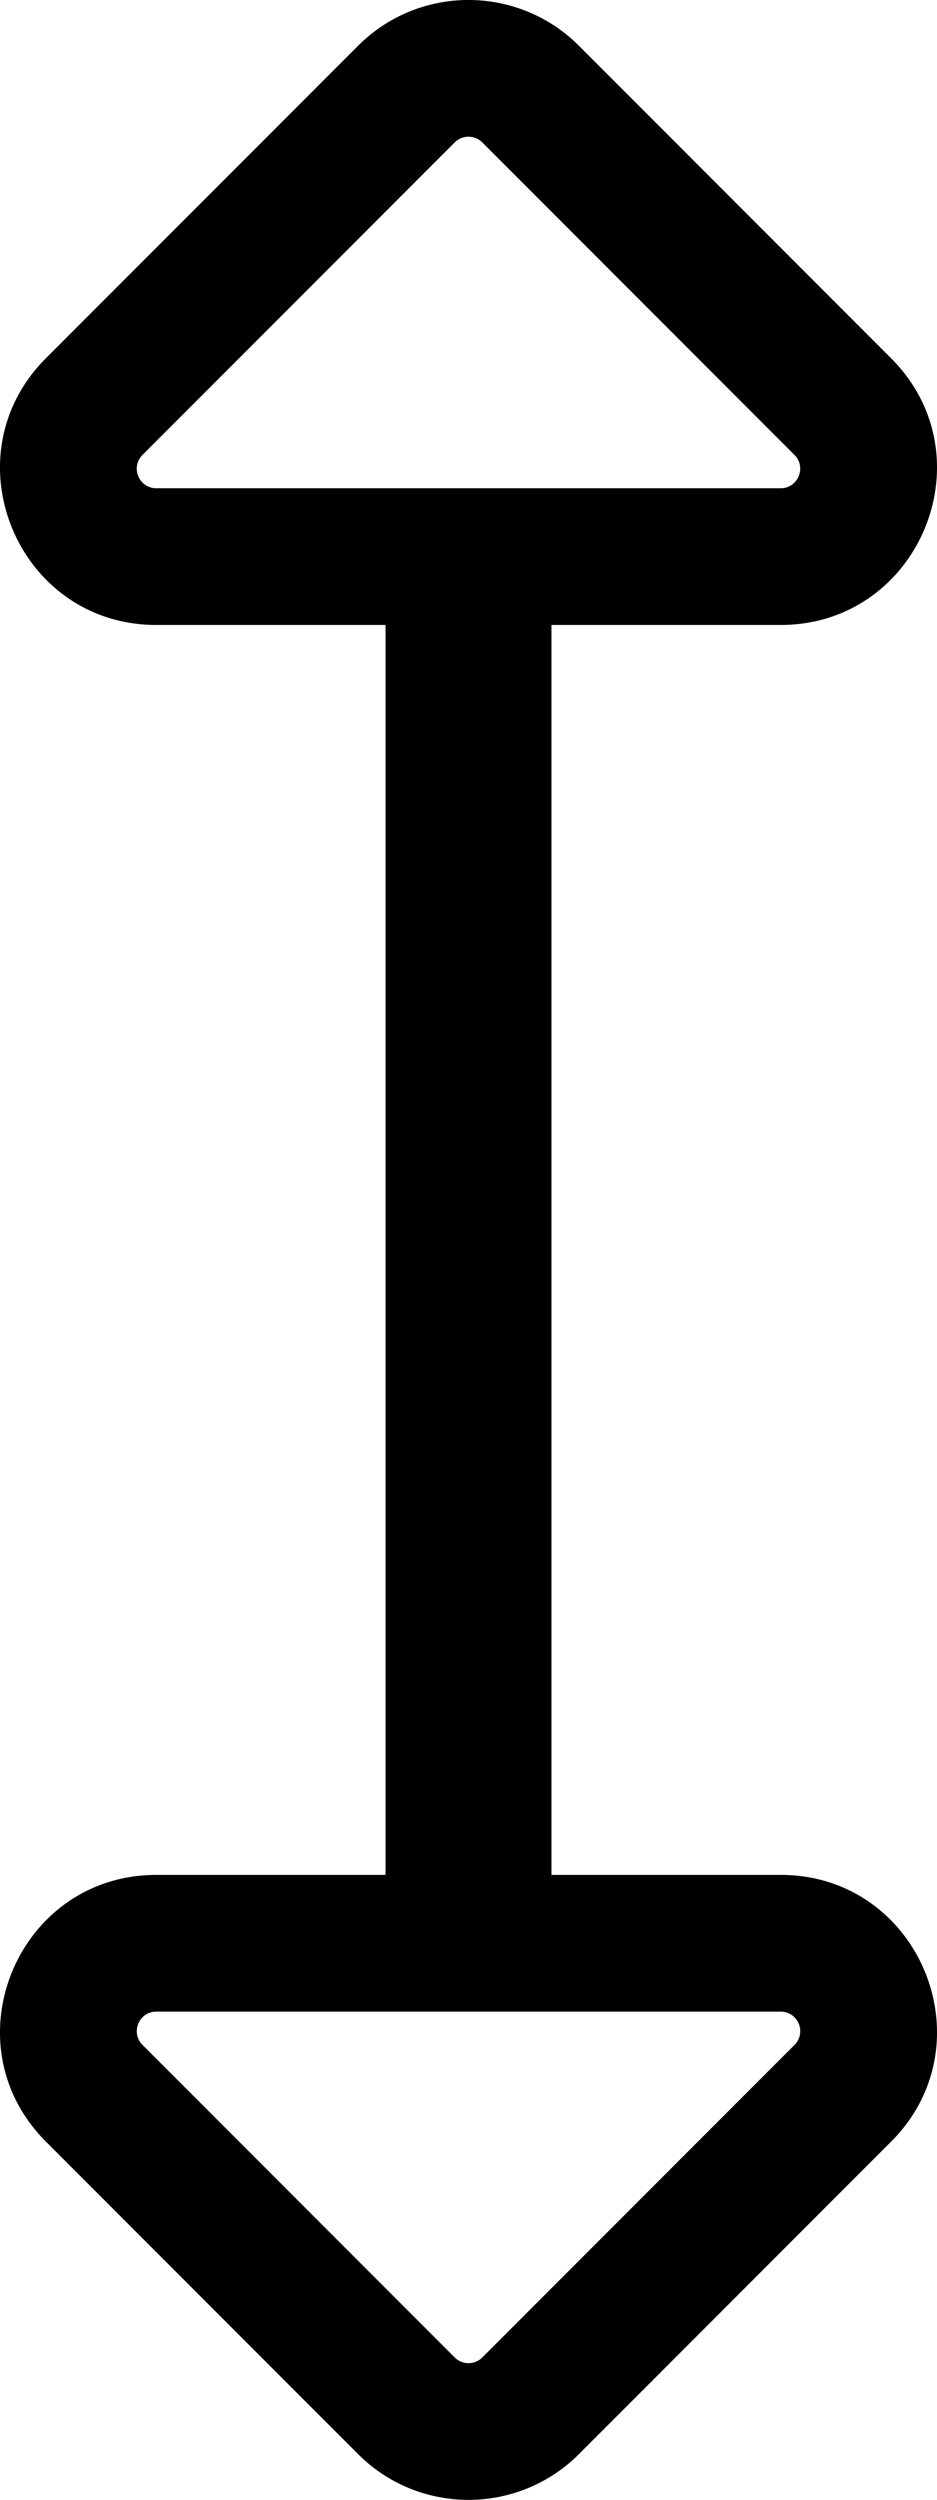 <svg xmlns="http://www.w3.org/2000/svg" viewBox="0 0 192 512"><path d="M159.968 384H113V128h46.962c28.425 0 42.767-34.488 22.627-54.627l-63.962-64c-12.496-12.496-32.757-12.498-45.255 0l-63.968 64C-10.695 93.472 3.55 128 32.032 128H79v256H32.038c-28.425 0-42.767 34.487-22.627 54.627l63.962 64c12.496 12.496 32.757 12.498 45.255 0l63.968-64C202.695 418.528 188.45 384 159.968 384zM32.032 100c-3.548 0-5.361-4.296-2.823-6.833l63.963-63.995a3.995 3.995 0 0 1 5.651-.006l63.968 64.006c2.532 2.533.724 6.829-2.828 6.829H32.032zm130.76 318.833l-63.963 63.995a3.995 3.995 0 0 1-5.651.006L29.21 418.829c-2.532-2.532-.725-6.829 2.828-6.829h127.93c3.548 0 5.361 4.296 2.824 6.833z"/></svg>
<!--
Font Awesome Pro 5.1.1 by @fontawesome - https://fontawesome.com
License - https://fontawesome.com/license (Commercial License)
-->